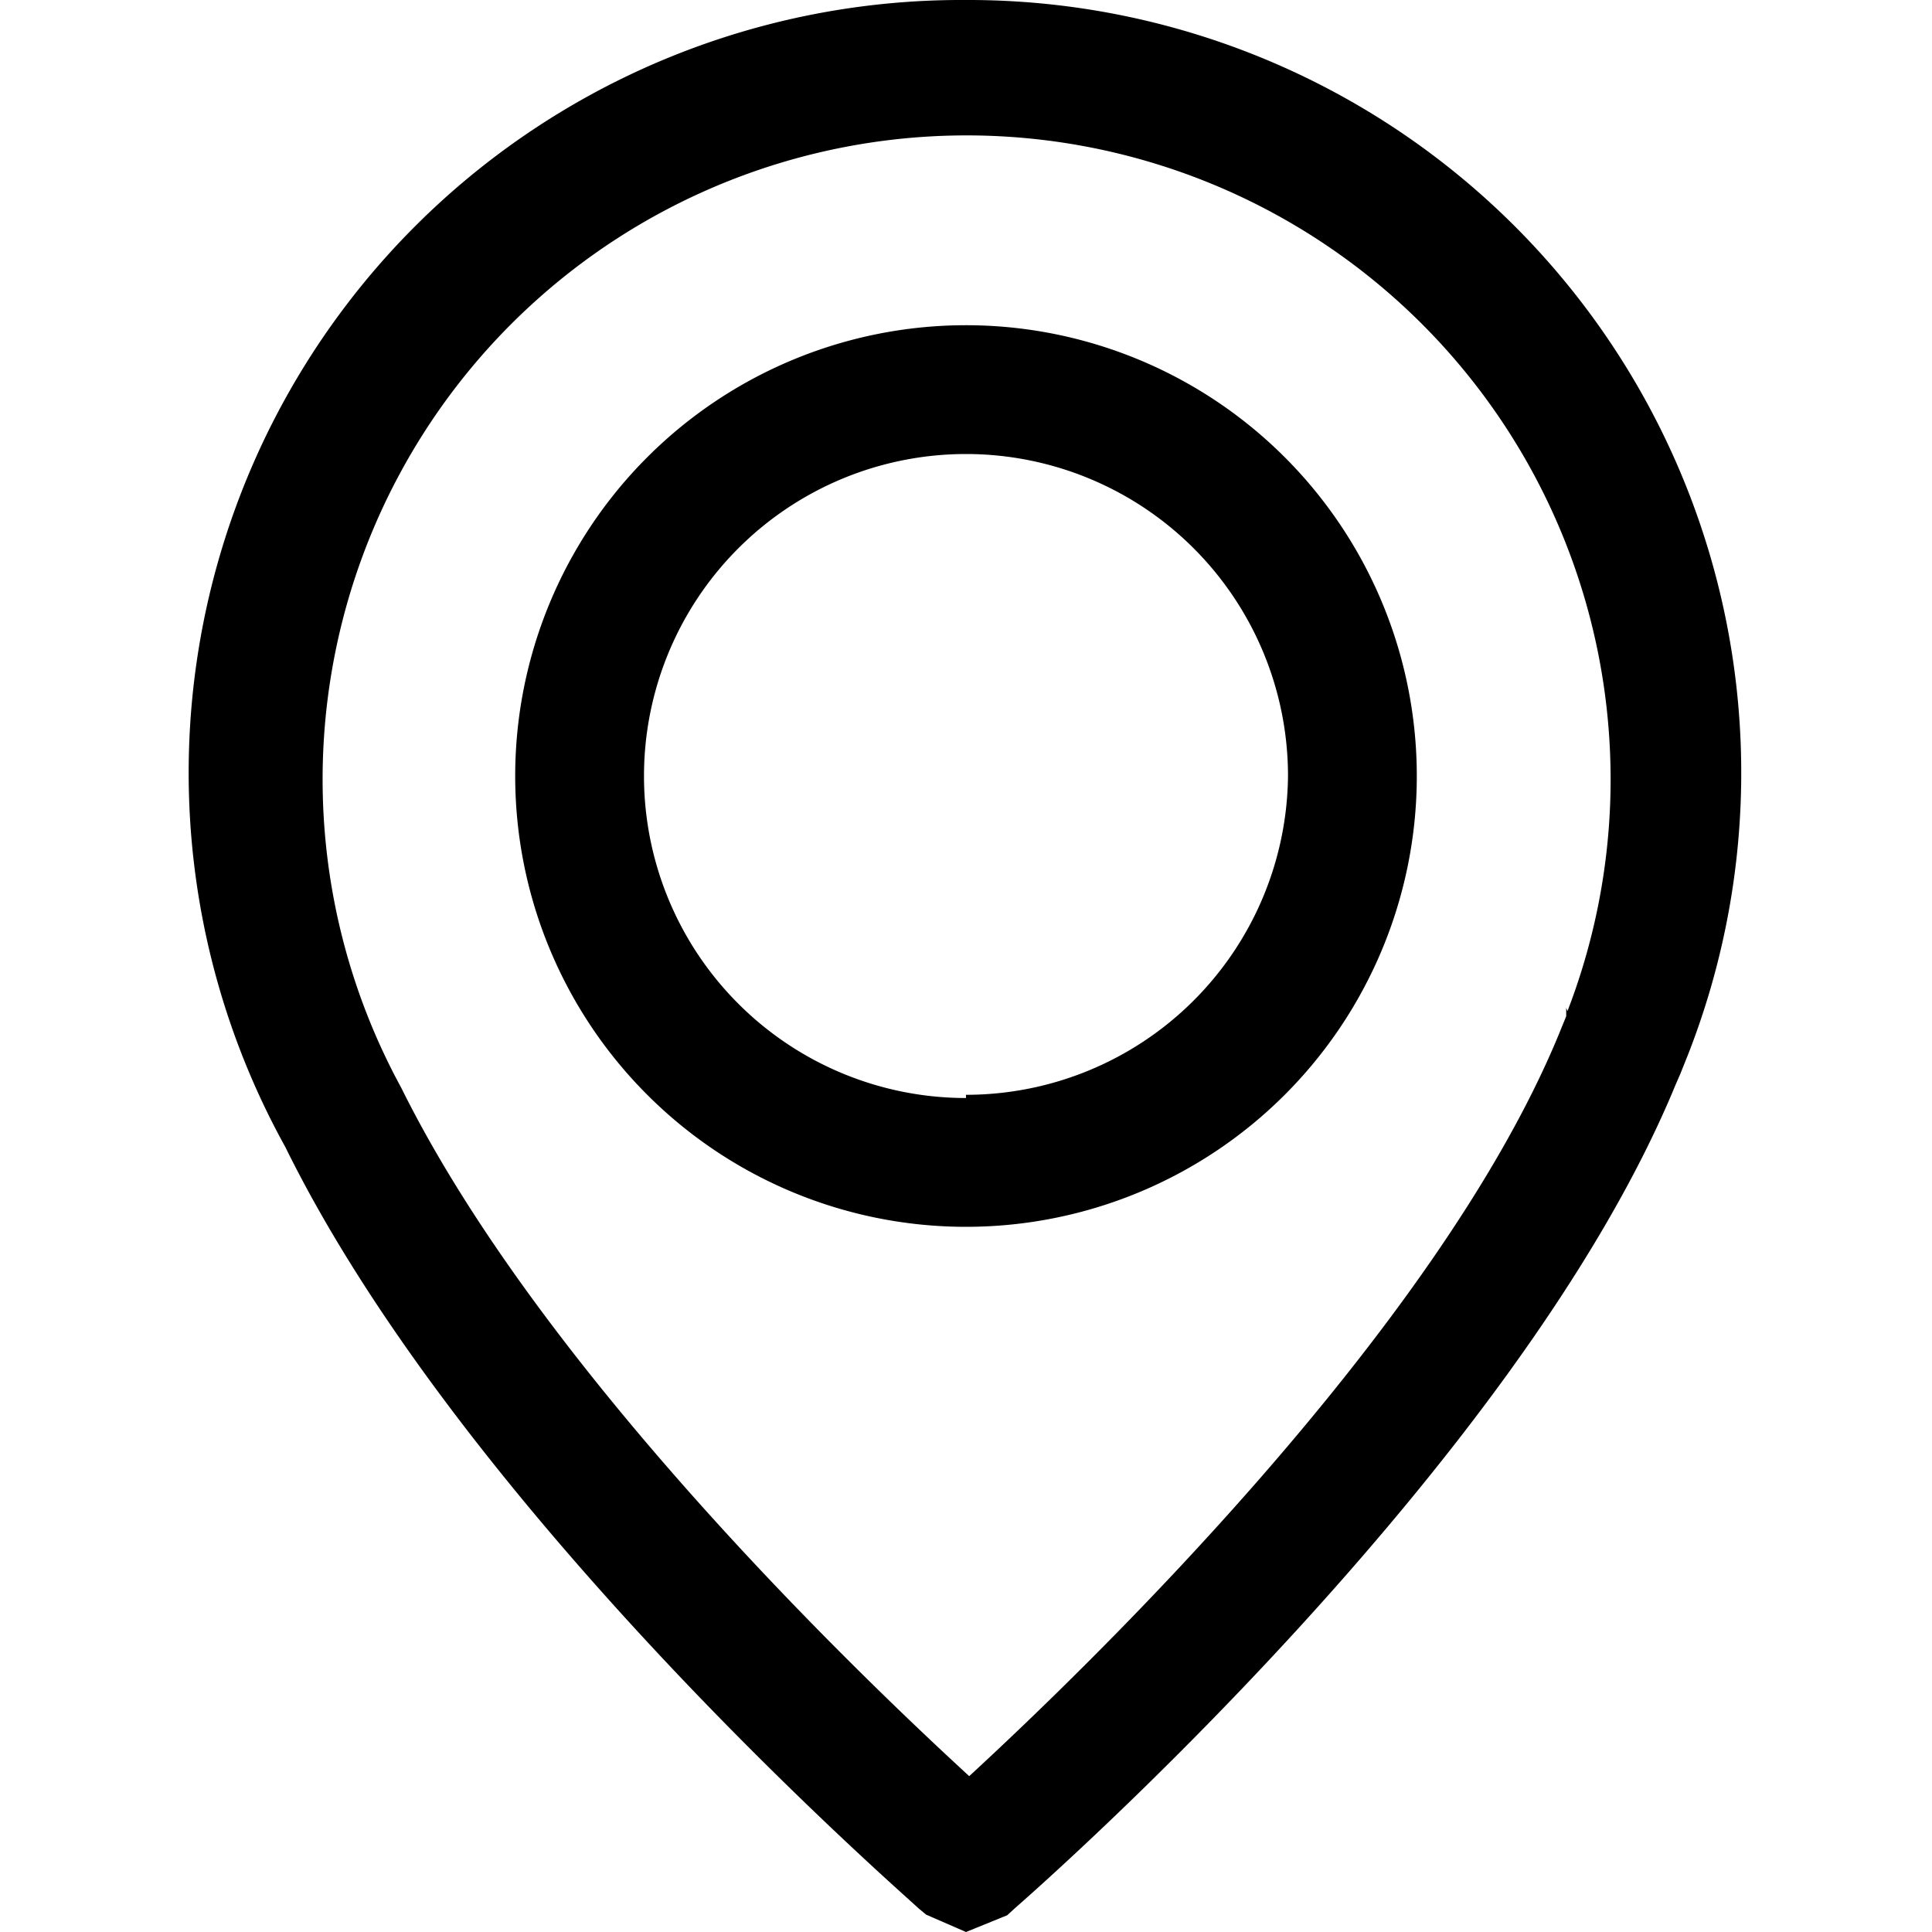 <svg xmlns="http://www.w3.org/2000/svg" viewBox="0 0 30 30">
  <title>ico-mapa_cerna</title>
  <path d="M15,5.05a7,7,0,1,0,7,7A7,7,0,0,0,15,5.05Zm0,12a5,5,0,1,1,5-5h0A5,5,0,0,1,15,17ZM15,0A12,12,0,0,0,4.43,17.81C7.23,23.5,14,29.38,14.26,29.63l.12.1L15,30l.64-.26.12-.11c.32-.28,7.81-6.84,10.26-12.79l.07-.16.12-.3A12,12,0,0,0,15,0Zm9.32,15.65,0,.13-.11.27c-1.9,4.62-7.37,9.88-9.16,11.53C13.33,26,8.41,21.29,6.23,16.89v0a10,10,0,1,1,18.11-1.19Z"/>
</svg>
